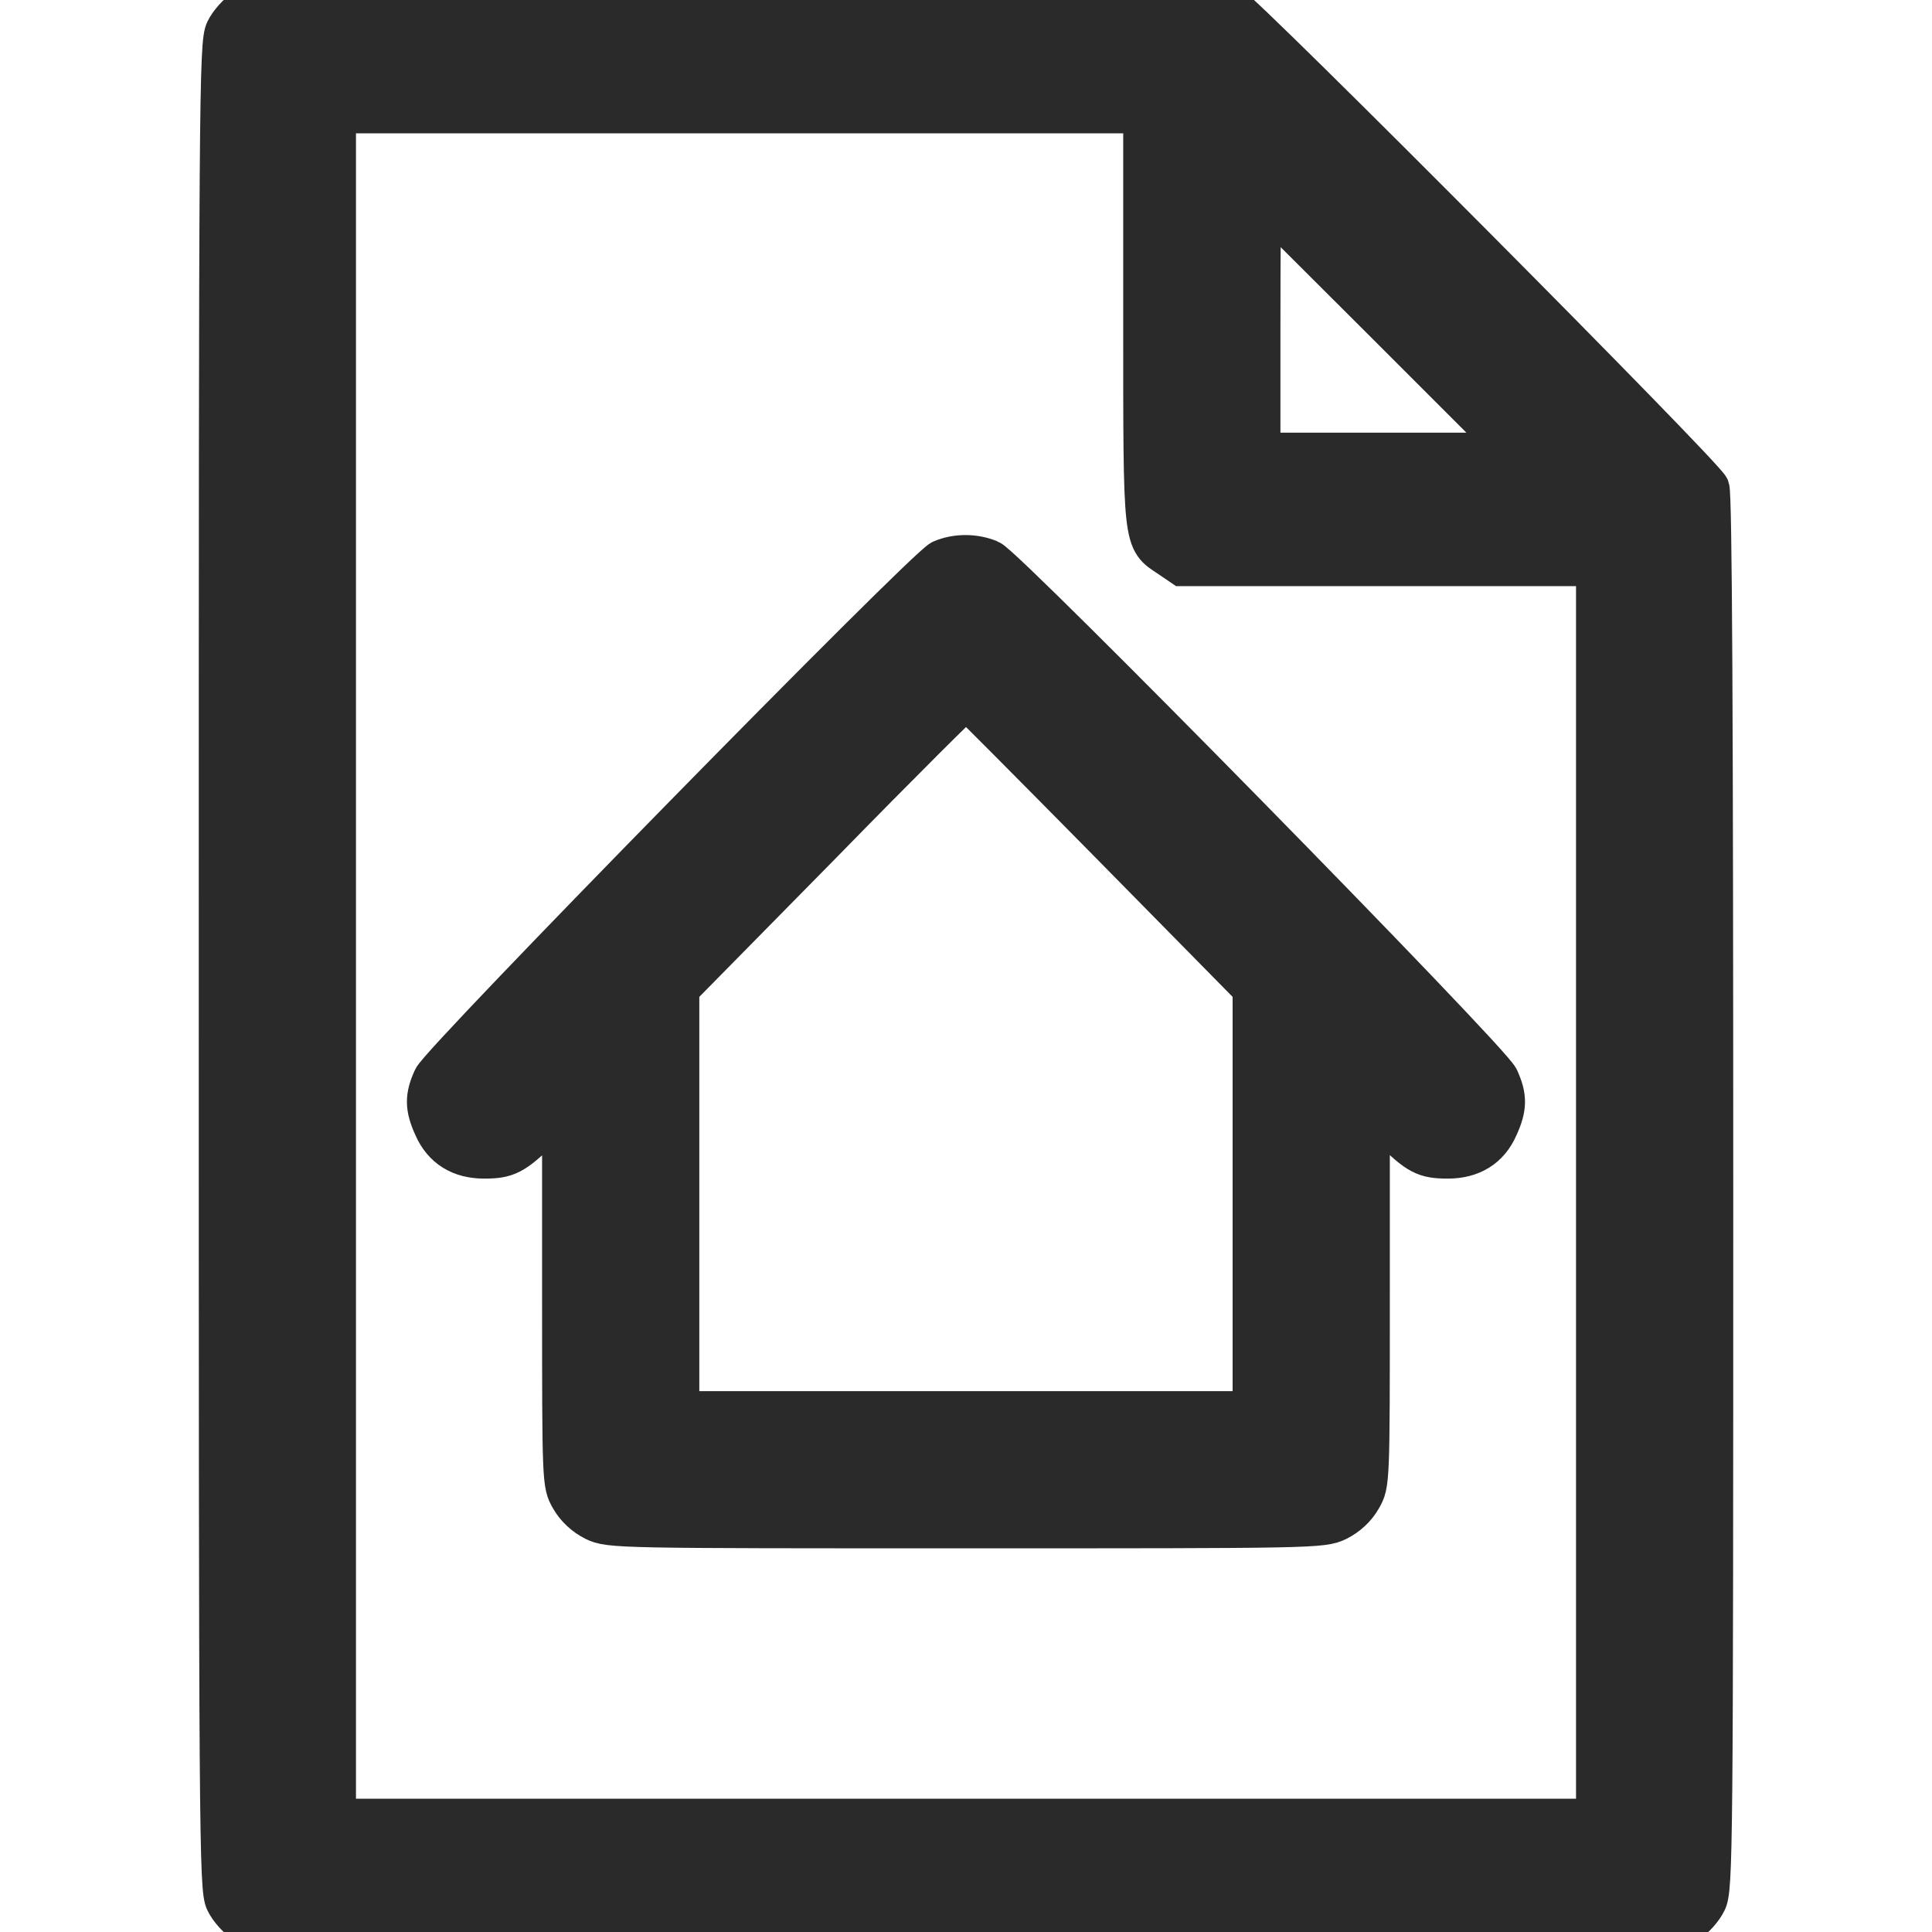 <svg width="24" height="24" viewBox="0 0 24 24" fill="none" xmlns="http://www.w3.org/2000/svg">
<g clip-path="url(#clip0_135_8458)">
<path d="M3.042 0.108C2.953 0.164 2.845 0.286 2.803 0.375C2.723 0.53 2.719 1.181 2.719 12C2.719 22.819 2.723 23.47 2.803 23.625C2.845 23.714 2.953 23.836 3.042 23.892L3.202 24H12H20.798L20.958 23.892C21.047 23.836 21.155 23.714 21.197 23.625C21.277 23.47 21.281 22.955 21.281 14.827C21.281 8.934 21.267 6.15 21.234 6.061C21.178 5.911 15.469 0.173 15.272 0.066C15.164 0.009 14.273 0 9.173 0H3.202L3.042 0.108ZM14.203 3.947C14.203 6.783 14.194 6.703 14.527 6.923L14.686 7.031H17.255H19.828V14.812V22.594H12H4.172V12V1.406H9.188H14.203V3.947ZM17.25 4.055L18.82 5.625H17.236H15.656V4.055C15.656 3.192 15.661 2.484 15.67 2.484C15.675 2.484 16.387 3.192 17.25 4.055Z" fill="#2A2A2A" stroke="#2A2A2A" stroke-width="0.5"/>
<path d="M11.695 6.956C11.493 7.045 5.479 13.177 5.381 13.397C5.278 13.622 5.278 13.758 5.39 14.002C5.503 14.259 5.718 14.391 6.014 14.391C6.3 14.391 6.384 14.348 6.717 14.025L6.984 13.762V16.097C6.984 18.413 6.984 18.436 7.087 18.614C7.153 18.731 7.261 18.83 7.382 18.891C7.57 18.984 7.673 18.984 12 18.984C16.326 18.984 16.429 18.984 16.617 18.891C16.739 18.83 16.846 18.731 16.912 18.614C17.015 18.436 17.015 18.413 17.015 16.097V13.762L17.287 14.025C17.615 14.348 17.7 14.391 17.986 14.391C18.281 14.391 18.497 14.259 18.609 14.002C18.721 13.758 18.721 13.622 18.618 13.397C18.511 13.162 12.501 7.041 12.295 6.956C12.107 6.877 11.878 6.877 11.695 6.956ZM13.795 10.486L15.562 12.281V14.906V17.531H12H8.437V14.906V12.281L10.209 10.481C11.179 9.488 11.99 8.681 12.004 8.686C12.018 8.691 12.825 9.502 13.795 10.486Z" fill="#2A2A2A" stroke="#2A2A2A" stroke-width="0.5"/>
</g>
<defs>
<clipPath id="clip0_135_8458">
<rect width="24" height="24" fill="white"/>
</clipPath>
</defs>
</svg>
